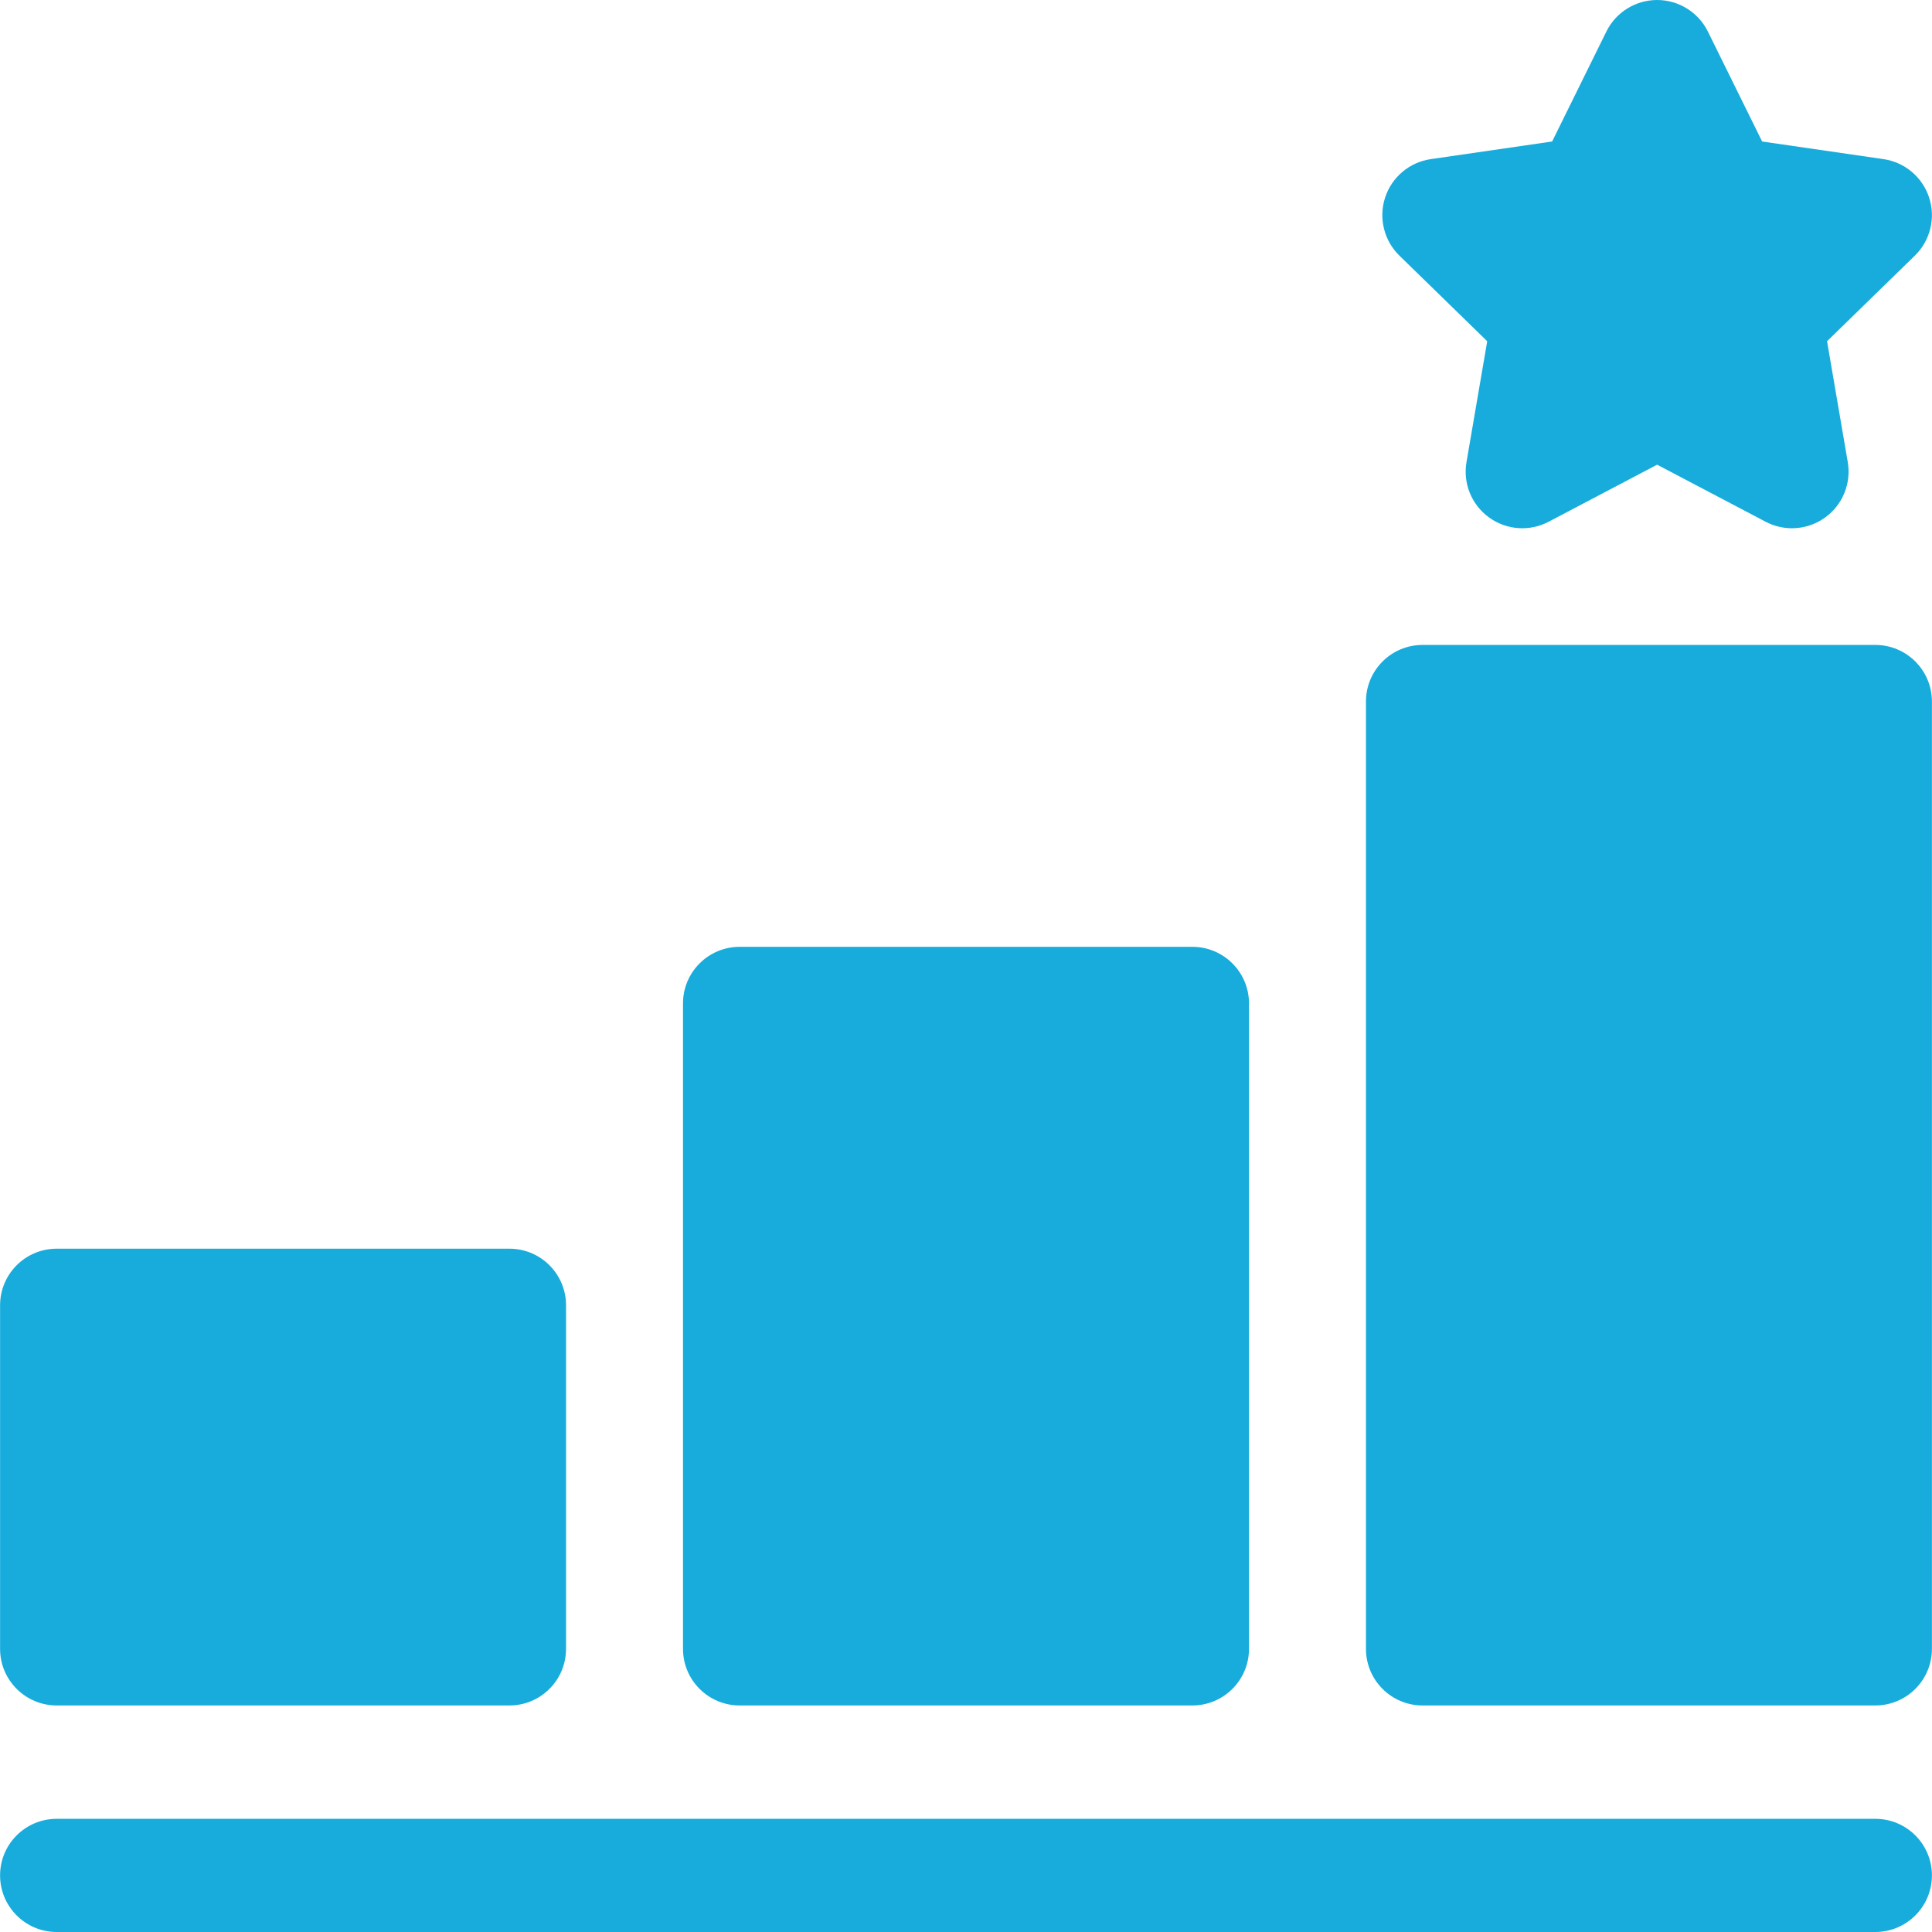 <?xml version="1.0" encoding="UTF-8"?>
<svg xmlns="http://www.w3.org/2000/svg" width="50" height="50" viewBox="0 0 50 50" fill="none">
  <g clip-path="url(#clip0_2402_69)">
    <path d="M48.533 16.691H36.815C36.006 16.691 35.351 17.347 35.351 18.156V42.672C35.351 43.481 36.006 44.137 36.815 44.137H48.533C49.342 44.137 49.998 43.481 49.998 42.672V18.156C49.998 17.347 49.342 16.691 48.533 16.691Z" fill="#17ACDC"></path>
    <path d="M19.141 44.137H30.859C31.668 44.137 32.324 43.481 32.324 42.672V25.969C32.324 25.16 31.668 24.504 30.859 24.504H19.141C18.332 24.504 17.676 25.16 17.676 25.969V42.672C17.676 43.481 18.332 44.137 19.141 44.137Z" fill="#17ACDC"></path>
    <path d="M1.467 44.137H13.185C13.993 44.137 14.649 43.481 14.649 42.672V33.781C14.649 32.972 13.993 32.316 13.185 32.316H1.467C0.658 32.316 0.002 32.972 0.002 33.781V42.672C0.002 43.481 0.658 44.137 1.467 44.137Z" fill="#17ACDC"></path>
    <path d="M38.489 8.831L37.953 11.959C37.858 12.508 38.084 13.063 38.535 13.391C38.986 13.719 39.584 13.762 40.078 13.503L42.886 12.026L45.695 13.503C45.909 13.615 46.143 13.671 46.376 13.671C46.68 13.671 46.982 13.576 47.237 13.391C47.688 13.063 47.914 12.508 47.82 11.959L47.284 8.831L49.556 6.616C49.955 6.227 50.099 5.645 49.926 5.115C49.754 4.585 49.296 4.198 48.744 4.118L45.604 3.662L44.2 0.817C43.953 0.317 43.444 0 42.886 0C42.329 0 41.819 0.317 41.573 0.816L40.169 3.662L37.029 4.118C36.477 4.198 36.018 4.585 35.846 5.115C35.674 5.645 35.818 6.227 36.217 6.616L38.489 8.831Z" fill="#17ACDC"></path>
    <path d="M48.533 47.071H1.467C0.658 47.071 0.002 47.726 0.002 48.535C0.002 49.344 0.658 50 1.467 50H48.533C49.342 50 49.998 49.344 49.998 48.535C49.998 47.726 49.342 47.071 48.533 47.071Z" fill="#17ACDC"></path>
  </g>
  <defs>
    <clipPath id="clip0_2402_69">
      <rect width="50" height="50" fill="white"></rect>
    </clipPath>
  </defs>
</svg>
